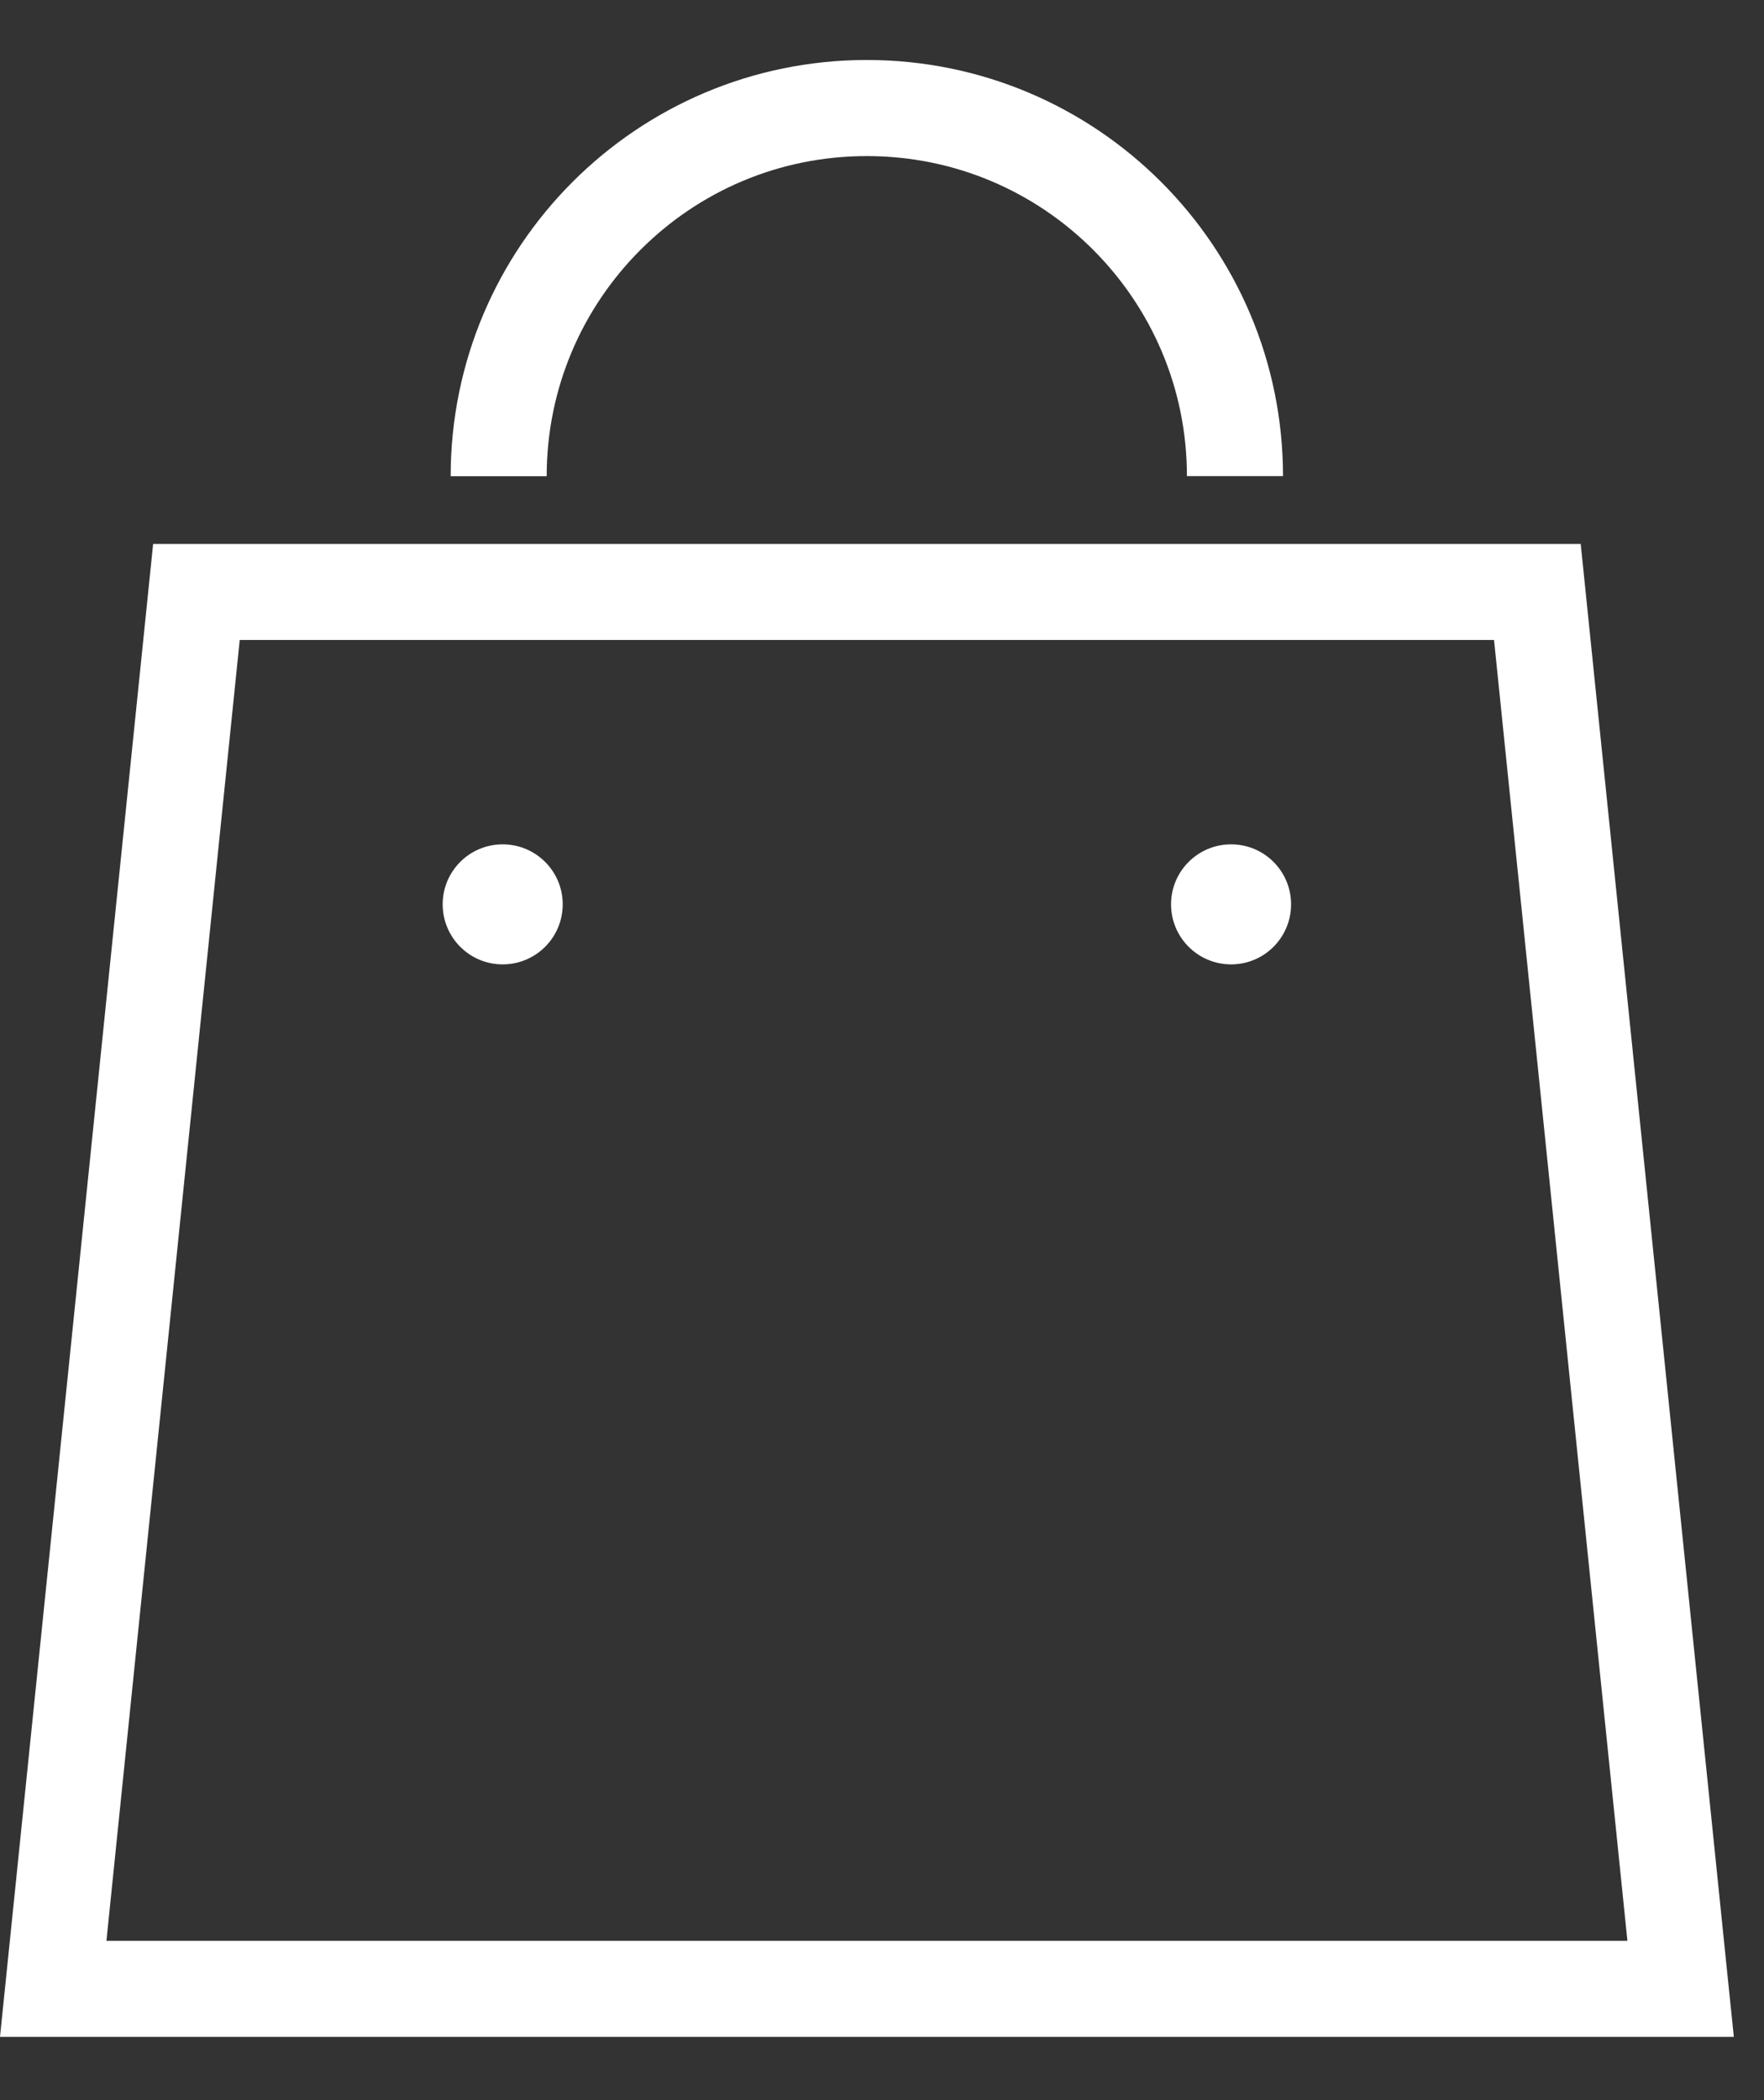 <?xml version="1.0" encoding="UTF-8"?>
<svg xmlns="http://www.w3.org/2000/svg" width="21" height="25" viewBox="0 0 21 25" fill="none">
  <rect x="0" y="0" width="21" height="25" fill="#333333" stroke="none"/>
  <path d="M20.576 23.617L18.818 6.475H1.823L0 24.247H20.641L20.576 23.617ZM1.267 23.104L2.854 7.618H17.786L19.374 23.104H1.267Z" fill="white"></path>
  <path d="M5.984 10.051C5.589 10.051 5.27 10.371 5.27 10.765C5.27 11.16 5.589 11.48 5.984 11.48C6.379 11.48 6.699 11.16 6.699 10.765C6.699 10.371 6.379 10.051 5.984 10.051Z" fill="white"></path>
  <path d="M14.656 10.051C14.261 10.051 13.941 10.371 13.941 10.765C13.941 11.16 14.261 11.48 14.656 11.48C15.051 11.48 15.37 11.16 15.37 10.765C15.37 10.371 15.051 10.051 14.656 10.051Z" fill="white"></path>
  <path d="M7.625 2.974C8.316 2.283 9.265 1.858 10.319 1.858C11.374 1.858 12.323 2.283 13.014 2.974C13.704 3.665 14.13 4.614 14.13 5.668H15.274C15.273 2.932 13.056 0.715 10.319 0.714C7.583 0.715 5.366 2.932 5.365 5.669H6.508C6.509 4.614 6.934 3.665 7.625 2.974Z" fill="white"></path>
</svg>

